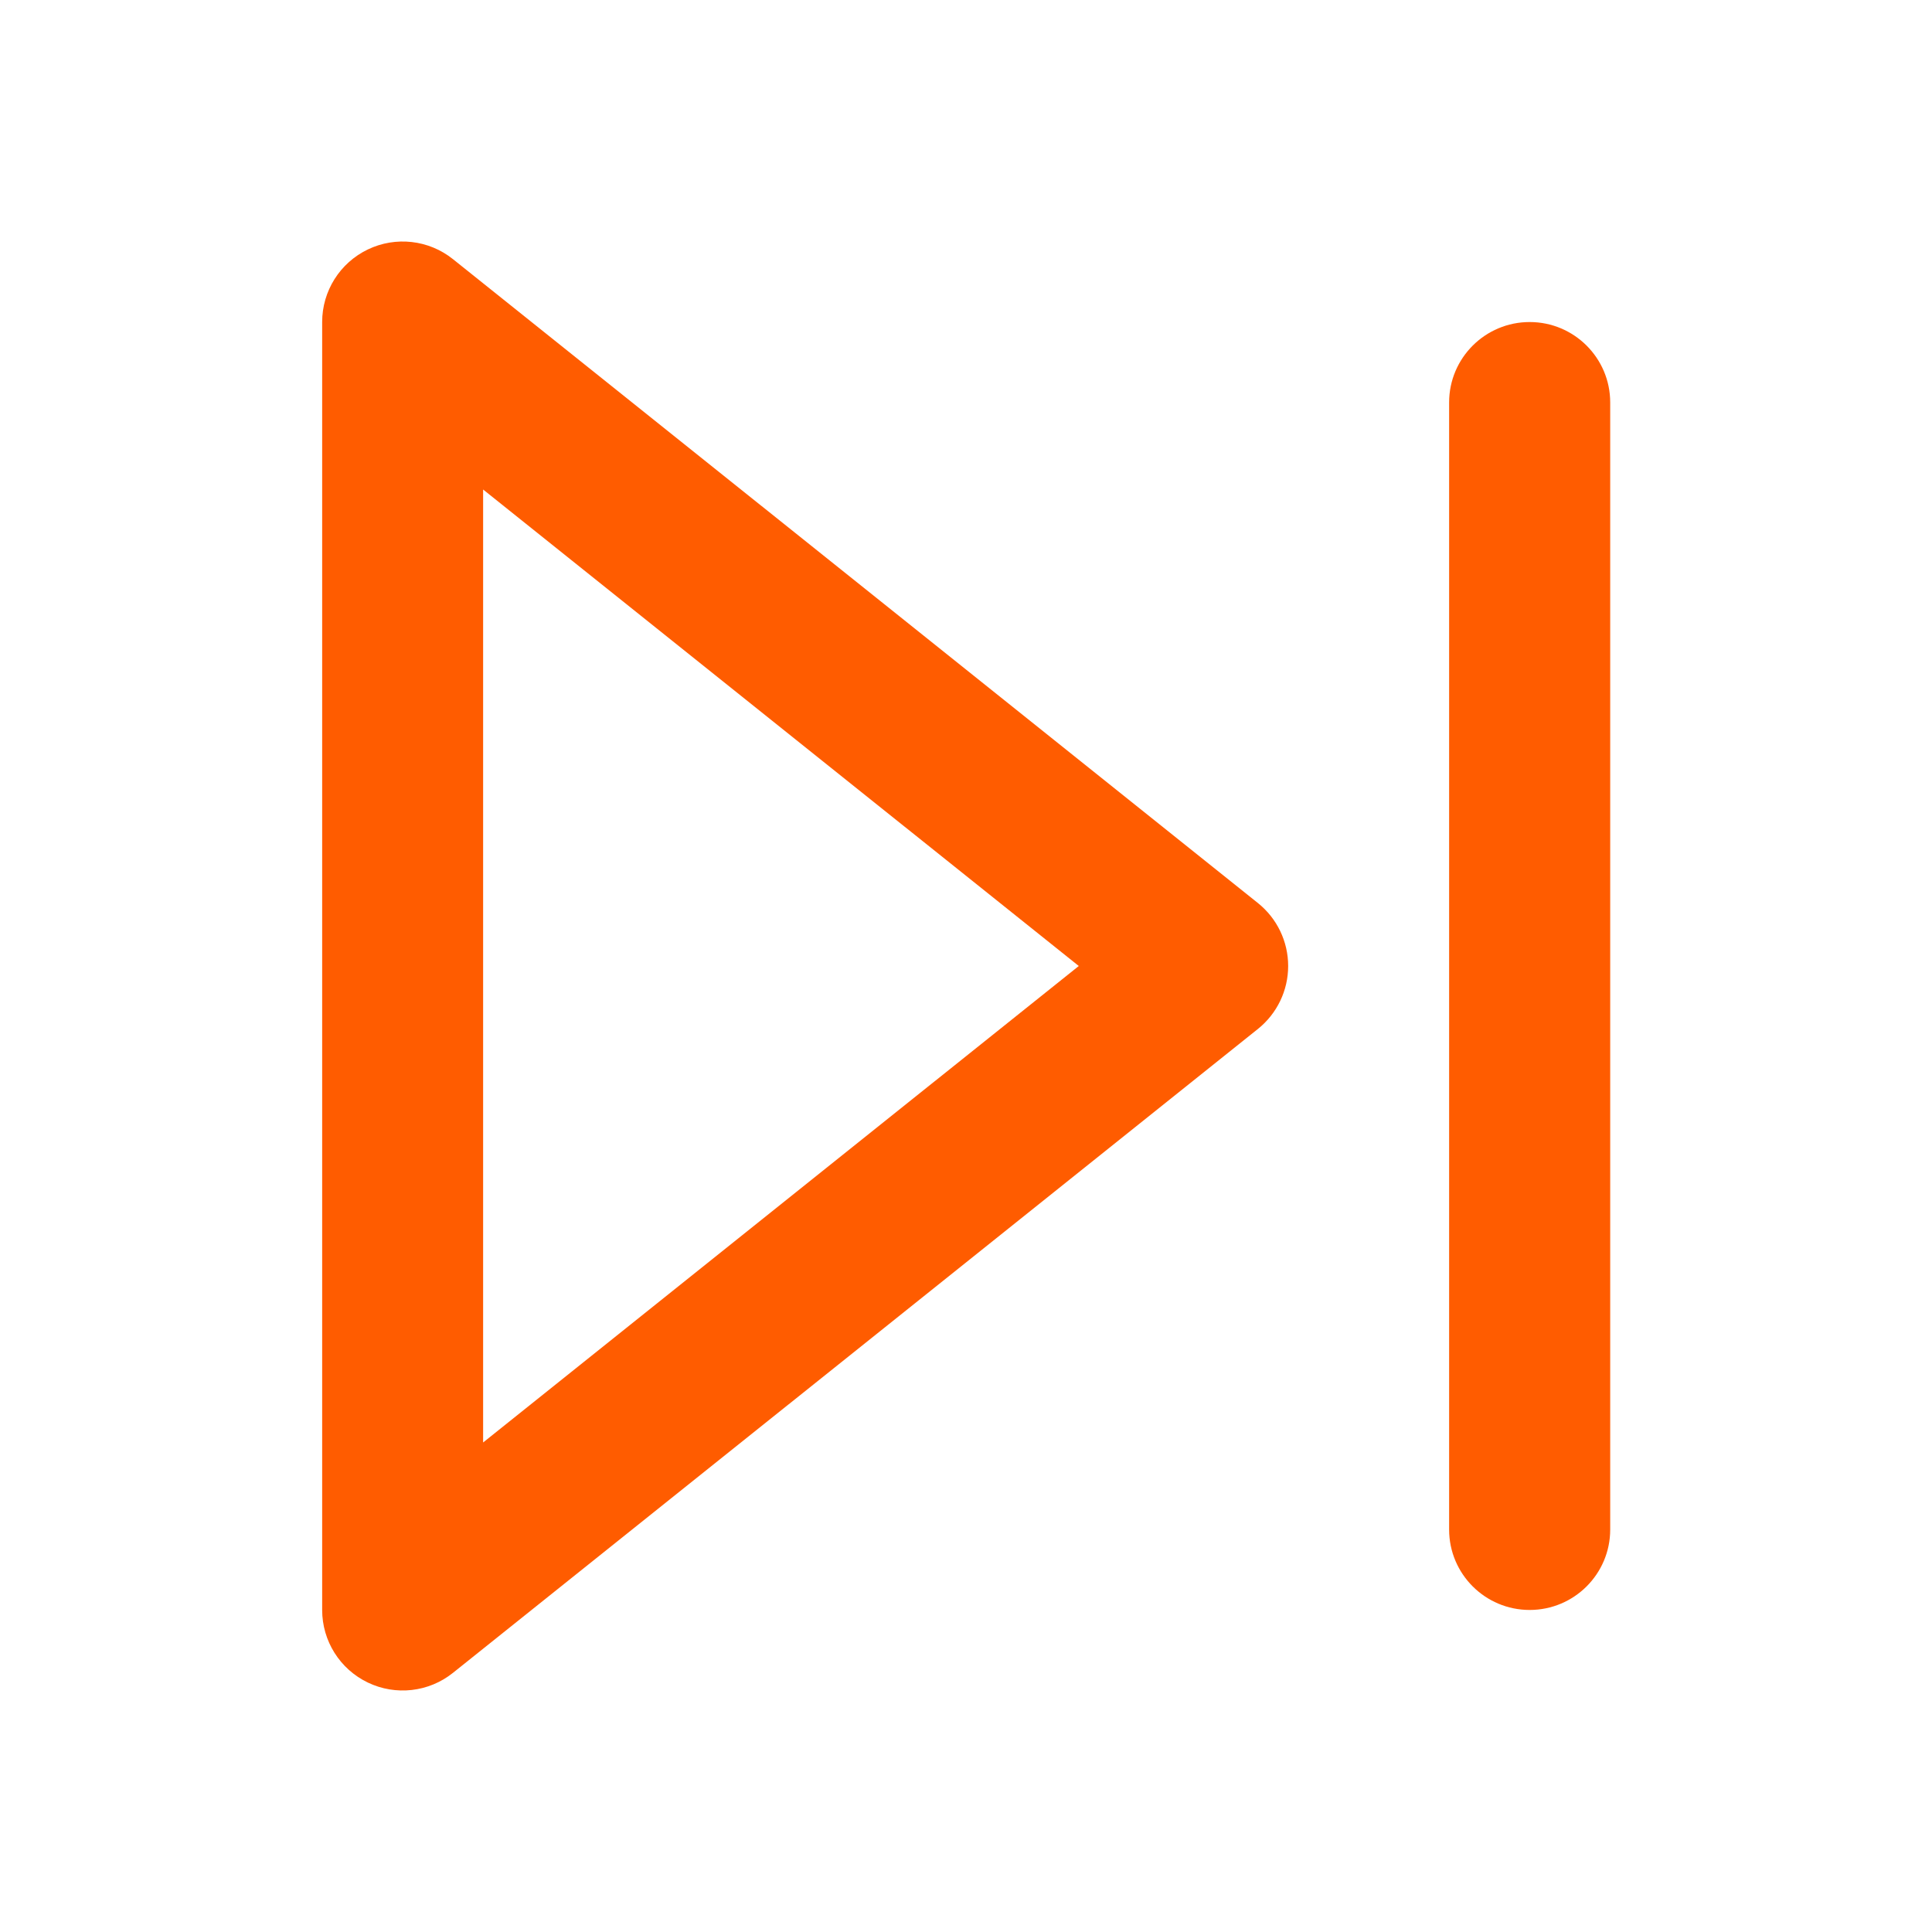 <svg width="16" height="16" viewBox="0 0 16 16" fill="none" xmlns="http://www.w3.org/2000/svg">
<path fill-rule="evenodd" clip-rule="evenodd" d="M3.751 2.146C3.551 1.986 3.277 1.955 3.046 2.066C2.815 2.177 2.668 2.41 2.668 2.667V13.333C2.668 13.59 2.815 13.823 3.046 13.934C3.277 14.045 3.551 14.014 3.751 13.854L10.418 8.521C10.576 8.394 10.668 8.203 10.668 8C10.668 7.797 10.576 7.606 10.418 7.479L3.751 2.146ZM4.001 11.946V4.054L8.934 8L4.001 11.946ZM13.335 3.333C13.335 2.965 13.036 2.667 12.668 2.667C12.3 2.667 12.001 2.965 12.001 3.333V12.667C12.001 13.035 12.3 13.333 12.668 13.333C13.036 13.333 13.335 13.035 13.335 12.667V3.333Z" fill="#FF5C00"/>
</svg>
